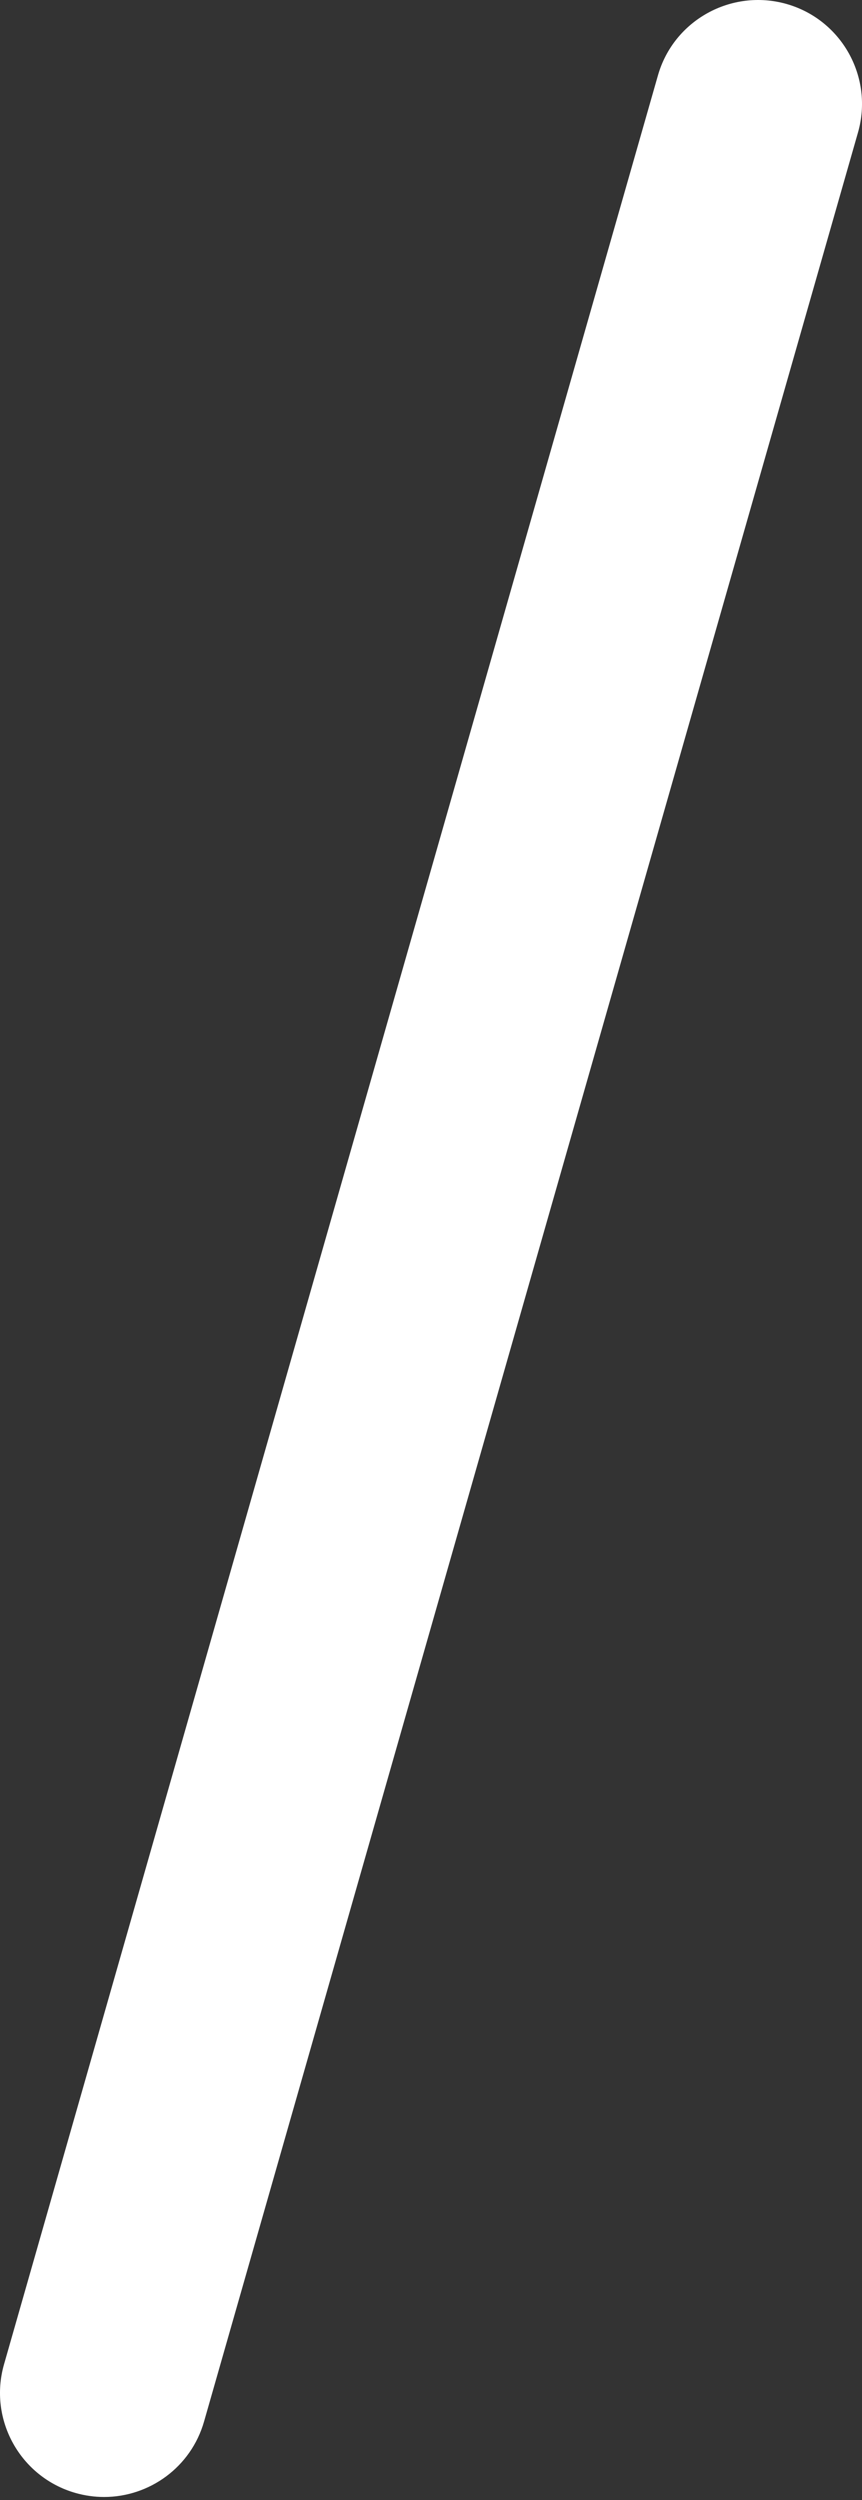 <?xml version="1.0" encoding="UTF-8"?> <svg xmlns="http://www.w3.org/2000/svg" width="50" height="145" viewBox="0 0 50 145" fill="none"><rect x="0" y="0" width="50" height="145" fill="#333333" stroke="none"/> <path d="M4.378 144.592C4.933 144.749 5.488 144.825 6.039 144.825C8.662 144.825 11.079 143.1 11.836 140.449L49.766 7.688C50.683 4.486 48.828 1.143 45.622 0.23C42.424 -0.675 39.077 1.171 38.164 4.373L0.234 137.13C-0.683 140.336 1.176 143.675 4.378 144.592Z" fill="white"></path> </svg> 